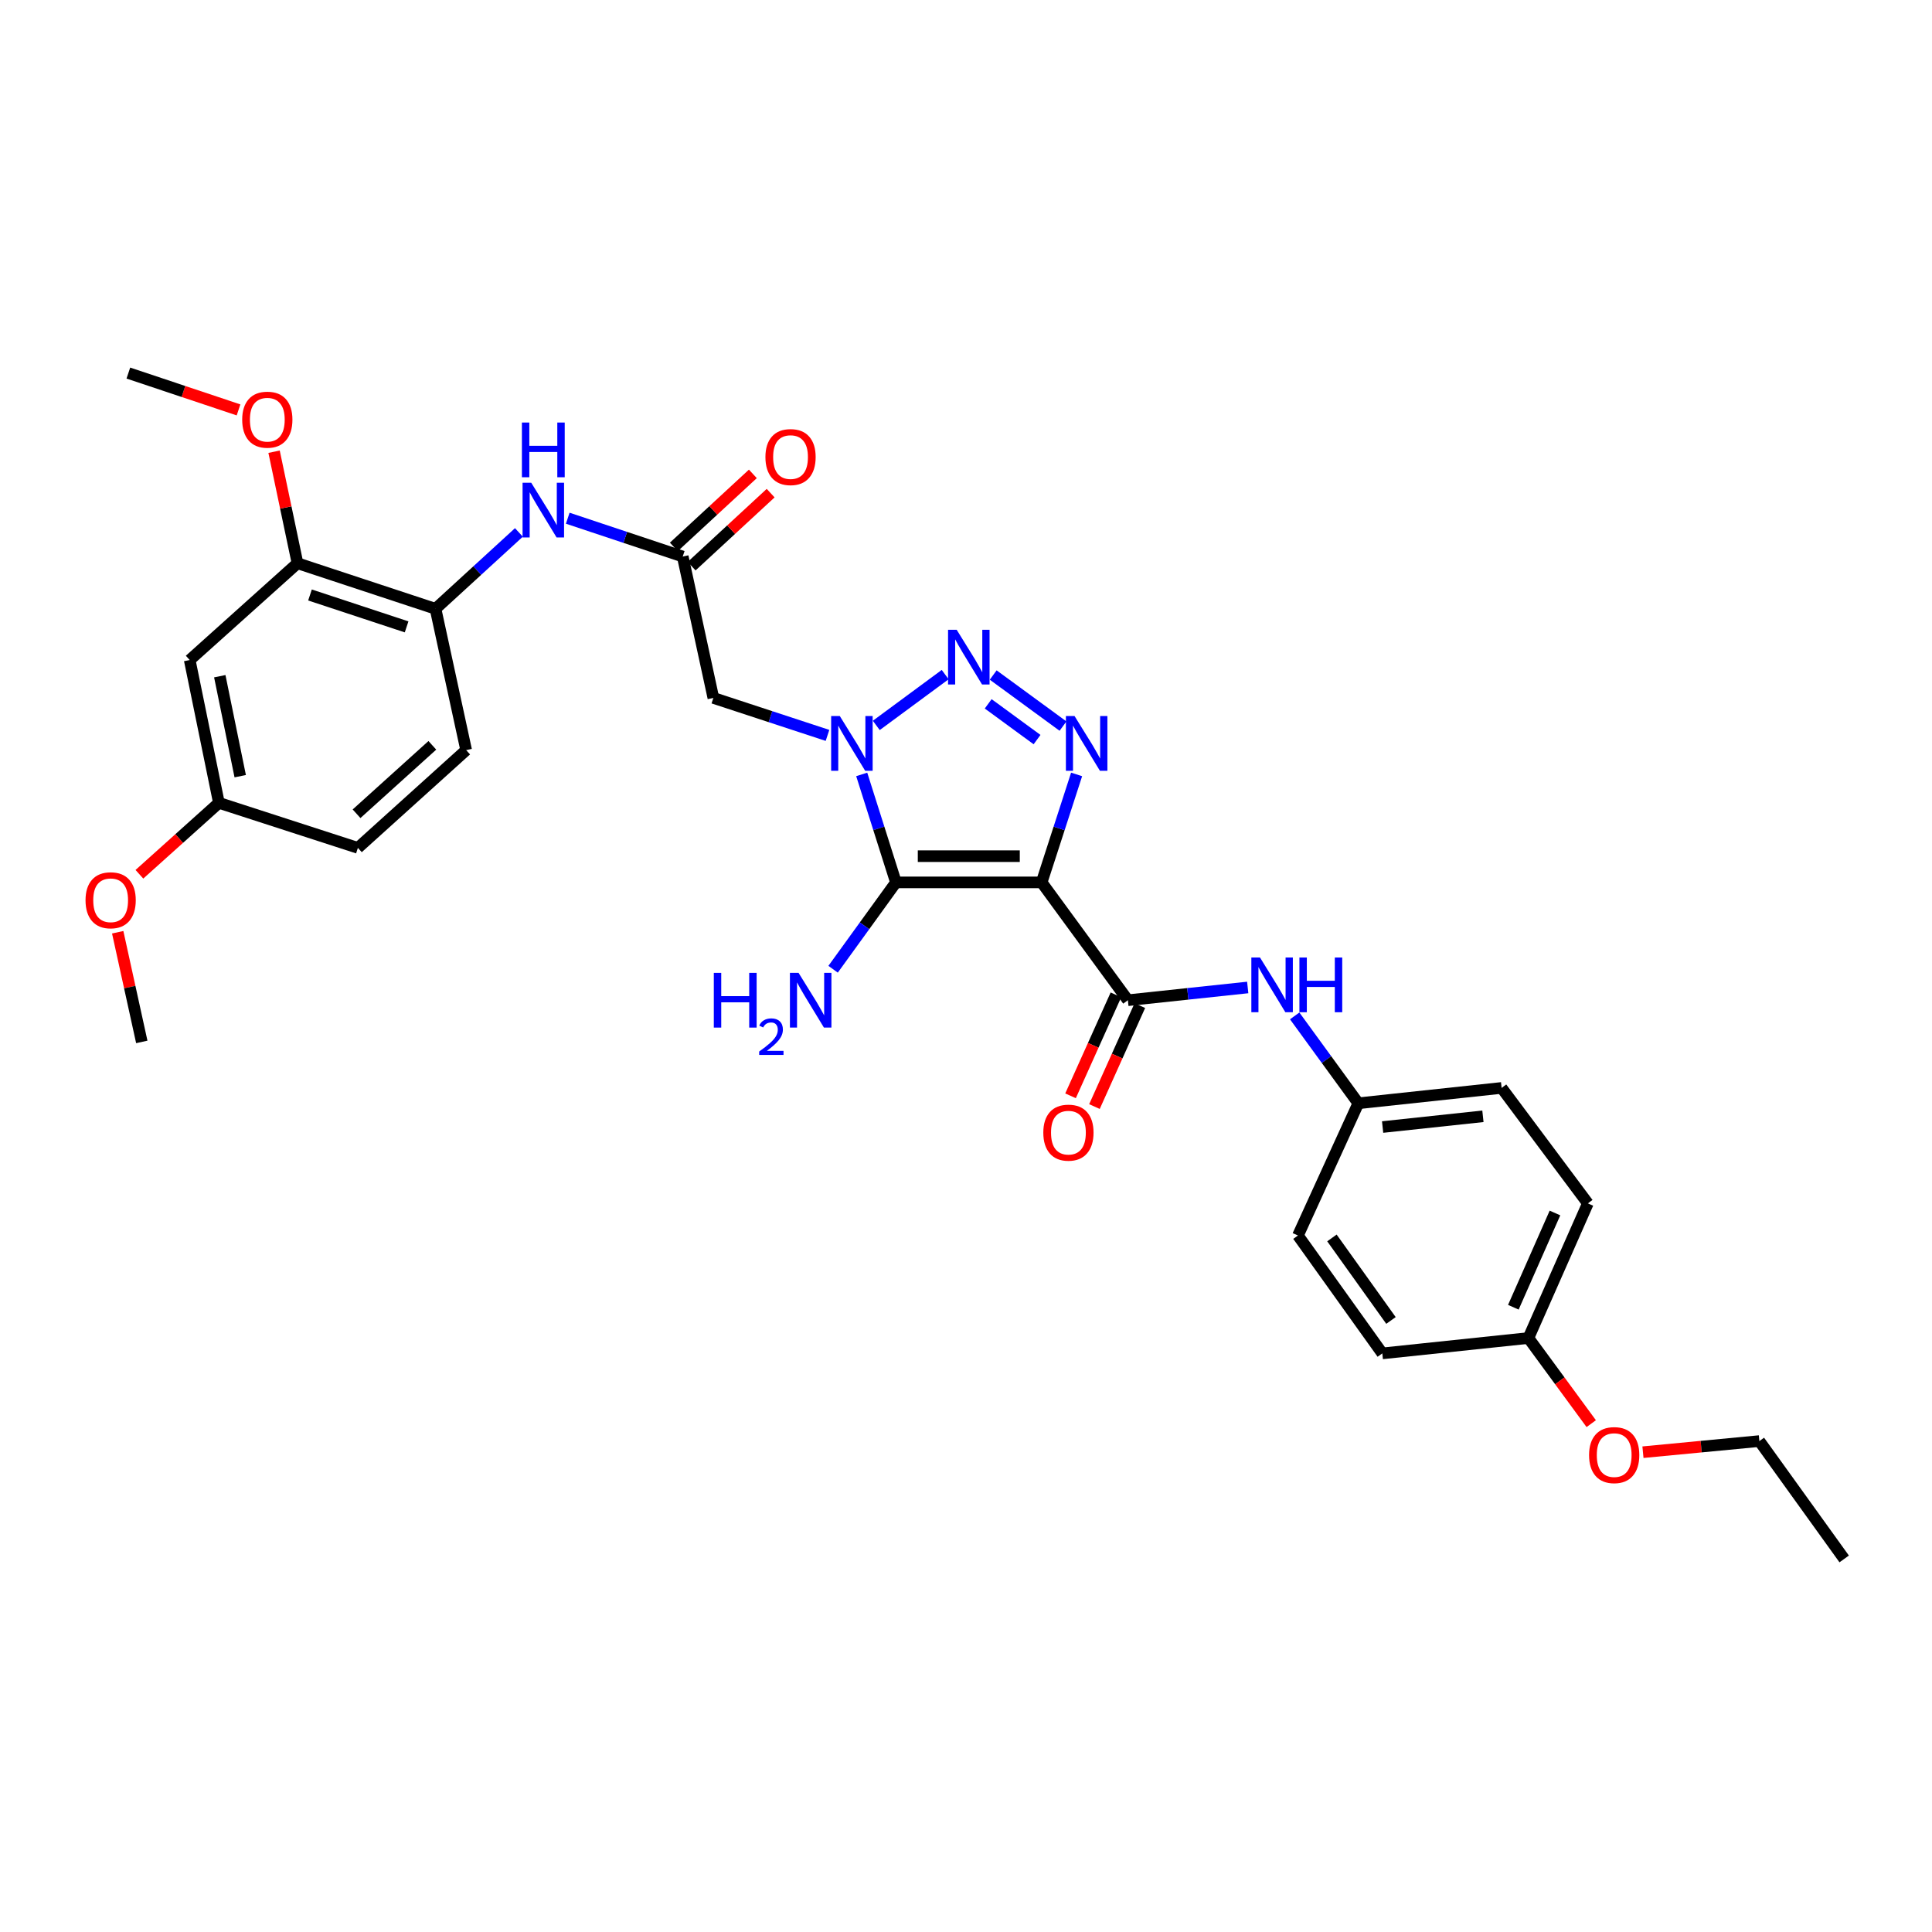 <?xml version='1.0' encoding='iso-8859-1'?>
<svg version='1.1' baseProfile='full'
              xmlns='http://www.w3.org/2000/svg'
                      xmlns:rdkit='http://www.rdkit.org/xml'
                      xmlns:xlink='http://www.w3.org/1999/xlink'
                  xml:space='preserve'
width='1000px' height='1000px' viewBox='0 0 1000 1000'>
<!-- END OF HEADER -->
<rect style='opacity:1.0;fill:#FFFFFF;stroke:none' width='1000' height='1000' x='0' y='0'> </rect>
<path class='bond-1' d='M 539.15,456.723 L 463.739,456.723' style='fill:none;fill-rule:evenodd;stroke:#000000;stroke-width:6px;stroke-linecap:butt;stroke-linejoin:miter;stroke-opacity:1' />
<path class='bond-1' d='M 527.839,443.151 L 475.051,443.151' style='fill:none;fill-rule:evenodd;stroke:#000000;stroke-width:6px;stroke-linecap:butt;stroke-linejoin:miter;stroke-opacity:1' />
<path class='bond-3' d='M 539.15,456.723 L 548.2,428.78' style='fill:none;fill-rule:evenodd;stroke:#000000;stroke-width:6px;stroke-linecap:butt;stroke-linejoin:miter;stroke-opacity:1' />
<path class='bond-3' d='M 548.2,428.78 L 557.25,400.837' style='fill:none;fill-rule:evenodd;stroke:#0000FF;stroke-width:6px;stroke-linecap:butt;stroke-linejoin:miter;stroke-opacity:1' />
<path class='bond-4' d='M 539.15,456.723 L 583.792,517.718' style='fill:none;fill-rule:evenodd;stroke:#000000;stroke-width:6px;stroke-linecap:butt;stroke-linejoin:miter;stroke-opacity:1' />
<path class='bond-0' d='M 446.025,400.834 L 454.882,428.778' style='fill:none;fill-rule:evenodd;stroke:#0000FF;stroke-width:6px;stroke-linecap:butt;stroke-linejoin:miter;stroke-opacity:1' />
<path class='bond-0' d='M 454.882,428.778 L 463.739,456.723' style='fill:none;fill-rule:evenodd;stroke:#000000;stroke-width:6px;stroke-linecap:butt;stroke-linejoin:miter;stroke-opacity:1' />
<path class='bond-5' d='M 428.313,380.641 L 398.775,370.941' style='fill:none;fill-rule:evenodd;stroke:#0000FF;stroke-width:6px;stroke-linecap:butt;stroke-linejoin:miter;stroke-opacity:1' />
<path class='bond-5' d='M 398.775,370.941 L 369.237,361.241' style='fill:none;fill-rule:evenodd;stroke:#000000;stroke-width:6px;stroke-linecap:butt;stroke-linejoin:miter;stroke-opacity:1' />
<path class='bond-31' d='M 453.559,375.477 L 489.224,349.166' style='fill:none;fill-rule:evenodd;stroke:#0000FF;stroke-width:6px;stroke-linecap:butt;stroke-linejoin:miter;stroke-opacity:1' />
<path class='bond-13' d='M 463.739,456.723 L 447.475,479.199' style='fill:none;fill-rule:evenodd;stroke:#000000;stroke-width:6px;stroke-linecap:butt;stroke-linejoin:miter;stroke-opacity:1' />
<path class='bond-13' d='M 447.475,479.199 L 431.21,501.676' style='fill:none;fill-rule:evenodd;stroke:#0000FF;stroke-width:6px;stroke-linecap:butt;stroke-linejoin:miter;stroke-opacity:1' />
<path class='bond-2' d='M 514.082,349.389 L 550.209,375.83' style='fill:none;fill-rule:evenodd;stroke:#0000FF;stroke-width:6px;stroke-linecap:butt;stroke-linejoin:miter;stroke-opacity:1' />
<path class='bond-2' d='M 511.486,364.306 L 536.775,382.815' style='fill:none;fill-rule:evenodd;stroke:#0000FF;stroke-width:6px;stroke-linecap:butt;stroke-linejoin:miter;stroke-opacity:1' />
<path class='bond-7' d='M 583.792,517.718 L 614.805,514.416' style='fill:none;fill-rule:evenodd;stroke:#000000;stroke-width:6px;stroke-linecap:butt;stroke-linejoin:miter;stroke-opacity:1' />
<path class='bond-7' d='M 614.805,514.416 L 645.818,511.115' style='fill:none;fill-rule:evenodd;stroke:#0000FF;stroke-width:6px;stroke-linecap:butt;stroke-linejoin:miter;stroke-opacity:1' />
<path class='bond-12' d='M 577.603,514.936 L 565.856,541.063' style='fill:none;fill-rule:evenodd;stroke:#000000;stroke-width:6px;stroke-linecap:butt;stroke-linejoin:miter;stroke-opacity:1' />
<path class='bond-12' d='M 565.856,541.063 L 554.109,567.191' style='fill:none;fill-rule:evenodd;stroke:#FF0000;stroke-width:6px;stroke-linecap:butt;stroke-linejoin:miter;stroke-opacity:1' />
<path class='bond-12' d='M 589.981,520.501 L 578.234,546.629' style='fill:none;fill-rule:evenodd;stroke:#000000;stroke-width:6px;stroke-linecap:butt;stroke-linejoin:miter;stroke-opacity:1' />
<path class='bond-12' d='M 578.234,546.629 L 566.487,572.757' style='fill:none;fill-rule:evenodd;stroke:#FF0000;stroke-width:6px;stroke-linecap:butt;stroke-linejoin:miter;stroke-opacity:1' />
<path class='bond-6' d='M 369.237,361.241 L 353.382,288.061' style='fill:none;fill-rule:evenodd;stroke:#000000;stroke-width:6px;stroke-linecap:butt;stroke-linejoin:miter;stroke-opacity:1' />
<path class='bond-8' d='M 353.382,288.061 L 323.622,278.146' style='fill:none;fill-rule:evenodd;stroke:#000000;stroke-width:6px;stroke-linecap:butt;stroke-linejoin:miter;stroke-opacity:1' />
<path class='bond-8' d='M 323.622,278.146 L 293.862,268.23' style='fill:none;fill-rule:evenodd;stroke:#0000FF;stroke-width:6px;stroke-linecap:butt;stroke-linejoin:miter;stroke-opacity:1' />
<path class='bond-14' d='M 357.987,293.045 L 378.438,274.147' style='fill:none;fill-rule:evenodd;stroke:#000000;stroke-width:6px;stroke-linecap:butt;stroke-linejoin:miter;stroke-opacity:1' />
<path class='bond-14' d='M 378.438,274.147 L 398.888,255.25' style='fill:none;fill-rule:evenodd;stroke:#FF0000;stroke-width:6px;stroke-linecap:butt;stroke-linejoin:miter;stroke-opacity:1' />
<path class='bond-14' d='M 348.776,283.078 L 369.227,264.18' style='fill:none;fill-rule:evenodd;stroke:#000000;stroke-width:6px;stroke-linecap:butt;stroke-linejoin:miter;stroke-opacity:1' />
<path class='bond-14' d='M 369.227,264.18 L 389.678,245.282' style='fill:none;fill-rule:evenodd;stroke:#FF0000;stroke-width:6px;stroke-linecap:butt;stroke-linejoin:miter;stroke-opacity:1' />
<path class='bond-16' d='M 670.128,525.827 L 686.599,548.44' style='fill:none;fill-rule:evenodd;stroke:#0000FF;stroke-width:6px;stroke-linecap:butt;stroke-linejoin:miter;stroke-opacity:1' />
<path class='bond-16' d='M 686.599,548.44 L 703.069,571.053' style='fill:none;fill-rule:evenodd;stroke:#000000;stroke-width:6px;stroke-linecap:butt;stroke-linejoin:miter;stroke-opacity:1' />
<path class='bond-9' d='M 268.588,275.587 L 247.008,295.354' style='fill:none;fill-rule:evenodd;stroke:#0000FF;stroke-width:6px;stroke-linecap:butt;stroke-linejoin:miter;stroke-opacity:1' />
<path class='bond-9' d='M 247.008,295.354 L 225.427,315.121' style='fill:none;fill-rule:evenodd;stroke:#000000;stroke-width:6px;stroke-linecap:butt;stroke-linejoin:miter;stroke-opacity:1' />
<path class='bond-10' d='M 225.427,315.121 L 153.989,291.537' style='fill:none;fill-rule:evenodd;stroke:#000000;stroke-width:6px;stroke-linecap:butt;stroke-linejoin:miter;stroke-opacity:1' />
<path class='bond-10' d='M 210.457,324.471 L 160.45,307.962' style='fill:none;fill-rule:evenodd;stroke:#000000;stroke-width:6px;stroke-linecap:butt;stroke-linejoin:miter;stroke-opacity:1' />
<path class='bond-15' d='M 225.427,315.121 L 241.283,388.263' style='fill:none;fill-rule:evenodd;stroke:#000000;stroke-width:6px;stroke-linecap:butt;stroke-linejoin:miter;stroke-opacity:1' />
<path class='bond-11' d='M 153.989,291.537 L 98.196,341.63' style='fill:none;fill-rule:evenodd;stroke:#000000;stroke-width:6px;stroke-linecap:butt;stroke-linejoin:miter;stroke-opacity:1' />
<path class='bond-20' d='M 153.989,291.537 L 147.924,262.671' style='fill:none;fill-rule:evenodd;stroke:#000000;stroke-width:6px;stroke-linecap:butt;stroke-linejoin:miter;stroke-opacity:1' />
<path class='bond-20' d='M 147.924,262.671 L 141.86,233.804' style='fill:none;fill-rule:evenodd;stroke:#FF0000;stroke-width:6px;stroke-linecap:butt;stroke-linejoin:miter;stroke-opacity:1' />
<path class='bond-33' d='M 98.196,341.63 L 113.305,415.556' style='fill:none;fill-rule:evenodd;stroke:#000000;stroke-width:6px;stroke-linecap:butt;stroke-linejoin:miter;stroke-opacity:1' />
<path class='bond-33' d='M 113.759,350.002 L 124.335,401.75' style='fill:none;fill-rule:evenodd;stroke:#000000;stroke-width:6px;stroke-linecap:butt;stroke-linejoin:miter;stroke-opacity:1' />
<path class='bond-19' d='M 241.283,388.263 L 185.241,438.861' style='fill:none;fill-rule:evenodd;stroke:#000000;stroke-width:6px;stroke-linecap:butt;stroke-linejoin:miter;stroke-opacity:1' />
<path class='bond-19' d='M 223.782,385.78 L 184.552,421.198' style='fill:none;fill-rule:evenodd;stroke:#000000;stroke-width:6px;stroke-linecap:butt;stroke-linejoin:miter;stroke-opacity:1' />
<path class='bond-21' d='M 703.069,571.053 L 671.817,639.498' style='fill:none;fill-rule:evenodd;stroke:#000000;stroke-width:6px;stroke-linecap:butt;stroke-linejoin:miter;stroke-opacity:1' />
<path class='bond-22' d='M 703.069,571.053 L 777.236,563.107' style='fill:none;fill-rule:evenodd;stroke:#000000;stroke-width:6px;stroke-linecap:butt;stroke-linejoin:miter;stroke-opacity:1' />
<path class='bond-22' d='M 715.64,583.355 L 767.557,577.793' style='fill:none;fill-rule:evenodd;stroke:#000000;stroke-width:6px;stroke-linecap:butt;stroke-linejoin:miter;stroke-opacity:1' />
<path class='bond-17' d='M 113.305,415.556 L 185.241,438.861' style='fill:none;fill-rule:evenodd;stroke:#000000;stroke-width:6px;stroke-linecap:butt;stroke-linejoin:miter;stroke-opacity:1' />
<path class='bond-25' d='M 113.305,415.556 L 92.73,434.039' style='fill:none;fill-rule:evenodd;stroke:#000000;stroke-width:6px;stroke-linecap:butt;stroke-linejoin:miter;stroke-opacity:1' />
<path class='bond-25' d='M 92.73,434.039 L 72.154,452.522' style='fill:none;fill-rule:evenodd;stroke:#FF0000;stroke-width:6px;stroke-linecap:butt;stroke-linejoin:miter;stroke-opacity:1' />
<path class='bond-18' d='M 791.102,692.562 L 821.878,622.873' style='fill:none;fill-rule:evenodd;stroke:#000000;stroke-width:6px;stroke-linecap:butt;stroke-linejoin:miter;stroke-opacity:1' />
<path class='bond-18' d='M 783.304,676.626 L 804.847,627.844' style='fill:none;fill-rule:evenodd;stroke:#000000;stroke-width:6px;stroke-linecap:butt;stroke-linejoin:miter;stroke-opacity:1' />
<path class='bond-26' d='M 791.102,692.562 L 807.36,714.72' style='fill:none;fill-rule:evenodd;stroke:#000000;stroke-width:6px;stroke-linecap:butt;stroke-linejoin:miter;stroke-opacity:1' />
<path class='bond-26' d='M 807.36,714.72 L 823.619,736.878' style='fill:none;fill-rule:evenodd;stroke:#FF0000;stroke-width:6px;stroke-linecap:butt;stroke-linejoin:miter;stroke-opacity:1' />
<path class='bond-32' d='M 791.102,692.562 L 715.479,700.516' style='fill:none;fill-rule:evenodd;stroke:#000000;stroke-width:6px;stroke-linecap:butt;stroke-linejoin:miter;stroke-opacity:1' />
<path class='bond-28' d='M 123.464,212.164 L 94.951,202.632' style='fill:none;fill-rule:evenodd;stroke:#FF0000;stroke-width:6px;stroke-linecap:butt;stroke-linejoin:miter;stroke-opacity:1' />
<path class='bond-28' d='M 94.951,202.632 L 66.439,193.1' style='fill:none;fill-rule:evenodd;stroke:#000000;stroke-width:6px;stroke-linecap:butt;stroke-linejoin:miter;stroke-opacity:1' />
<path class='bond-24' d='M 671.817,639.498 L 715.479,700.516' style='fill:none;fill-rule:evenodd;stroke:#000000;stroke-width:6px;stroke-linecap:butt;stroke-linejoin:miter;stroke-opacity:1' />
<path class='bond-24' d='M 689.403,640.753 L 719.967,683.466' style='fill:none;fill-rule:evenodd;stroke:#000000;stroke-width:6px;stroke-linecap:butt;stroke-linejoin:miter;stroke-opacity:1' />
<path class='bond-23' d='M 777.236,563.107 L 821.878,622.873' style='fill:none;fill-rule:evenodd;stroke:#000000;stroke-width:6px;stroke-linecap:butt;stroke-linejoin:miter;stroke-opacity:1' />
<path class='bond-29' d='M 60.925,482.53 L 67.157,510.913' style='fill:none;fill-rule:evenodd;stroke:#FF0000;stroke-width:6px;stroke-linecap:butt;stroke-linejoin:miter;stroke-opacity:1' />
<path class='bond-29' d='M 67.157,510.913 L 73.391,539.296' style='fill:none;fill-rule:evenodd;stroke:#000000;stroke-width:6px;stroke-linecap:butt;stroke-linejoin:miter;stroke-opacity:1' />
<path class='bond-27' d='M 850.39,751.653 L 880.52,748.775' style='fill:none;fill-rule:evenodd;stroke:#FF0000;stroke-width:6px;stroke-linecap:butt;stroke-linejoin:miter;stroke-opacity:1' />
<path class='bond-27' d='M 880.52,748.775 L 910.65,745.897' style='fill:none;fill-rule:evenodd;stroke:#000000;stroke-width:6px;stroke-linecap:butt;stroke-linejoin:miter;stroke-opacity:1' />
<path class='bond-30' d='M 910.65,745.897 L 954.545,806.9' style='fill:none;fill-rule:evenodd;stroke:#000000;stroke-width:6px;stroke-linecap:butt;stroke-linejoin:miter;stroke-opacity:1' />
<path  class='atom-1' d='M 434.679 370.627
L 443.959 385.627
Q 444.879 387.107, 446.359 389.787
Q 447.839 392.467, 447.919 392.627
L 447.919 370.627
L 451.679 370.627
L 451.679 398.947
L 447.799 398.947
L 437.839 382.547
Q 436.679 380.627, 435.439 378.427
Q 434.239 376.227, 433.879 375.547
L 433.879 398.947
L 430.199 398.947
L 430.199 370.627
L 434.679 370.627
' fill='#0000FF'/>
<path  class='atom-3' d='M 495.192 325.985
L 504.472 340.985
Q 505.392 342.465, 506.872 345.145
Q 508.352 347.825, 508.432 347.985
L 508.432 325.985
L 512.192 325.985
L 512.192 354.305
L 508.312 354.305
L 498.352 337.905
Q 497.192 335.985, 495.952 333.785
Q 494.752 331.585, 494.392 330.905
L 494.392 354.305
L 490.712 354.305
L 490.712 325.985
L 495.192 325.985
' fill='#0000FF'/>
<path  class='atom-4' d='M 556.188 370.627
L 565.468 385.627
Q 566.388 387.107, 567.868 389.787
Q 569.348 392.467, 569.428 392.627
L 569.428 370.627
L 573.188 370.627
L 573.188 398.947
L 569.308 398.947
L 559.348 382.547
Q 558.188 380.627, 556.948 378.427
Q 555.748 376.227, 555.388 375.547
L 555.388 398.947
L 551.708 398.947
L 551.708 370.627
L 556.188 370.627
' fill='#0000FF'/>
<path  class='atom-8' d='M 652.175 495.611
L 661.455 510.611
Q 662.375 512.091, 663.855 514.771
Q 665.335 517.451, 665.415 517.611
L 665.415 495.611
L 669.175 495.611
L 669.175 523.931
L 665.295 523.931
L 655.335 507.531
Q 654.175 505.611, 652.935 503.411
Q 651.735 501.211, 651.375 500.531
L 651.375 523.931
L 647.695 523.931
L 647.695 495.611
L 652.175 495.611
' fill='#0000FF'/>
<path  class='atom-8' d='M 672.575 495.611
L 676.415 495.611
L 676.415 507.651
L 690.895 507.651
L 690.895 495.611
L 694.735 495.611
L 694.735 523.931
L 690.895 523.931
L 690.895 510.851
L 676.415 510.851
L 676.415 523.931
L 672.575 523.931
L 672.575 495.611
' fill='#0000FF'/>
<path  class='atom-9' d='M 274.96 249.858
L 284.24 264.858
Q 285.16 266.338, 286.64 269.018
Q 288.12 271.698, 288.2 271.858
L 288.2 249.858
L 291.96 249.858
L 291.96 278.178
L 288.08 278.178
L 278.12 261.778
Q 276.96 259.858, 275.72 257.658
Q 274.52 255.458, 274.16 254.778
L 274.16 278.178
L 270.48 278.178
L 270.48 249.858
L 274.96 249.858
' fill='#0000FF'/>
<path  class='atom-9' d='M 270.14 218.706
L 273.98 218.706
L 273.98 230.746
L 288.46 230.746
L 288.46 218.706
L 292.3 218.706
L 292.3 247.026
L 288.46 247.026
L 288.46 233.946
L 273.98 233.946
L 273.98 247.026
L 270.14 247.026
L 270.14 218.706
' fill='#0000FF'/>
<path  class='atom-13' d='M 540.016 586.25
Q 540.016 579.45, 543.376 575.65
Q 546.736 571.85, 553.016 571.85
Q 559.296 571.85, 562.656 575.65
Q 566.016 579.45, 566.016 586.25
Q 566.016 593.13, 562.616 597.05
Q 559.216 600.93, 553.016 600.93
Q 546.776 600.93, 543.376 597.05
Q 540.016 593.17, 540.016 586.25
M 553.016 597.73
Q 557.336 597.73, 559.656 594.85
Q 562.016 591.93, 562.016 586.25
Q 562.016 580.69, 559.656 577.89
Q 557.336 575.05, 553.016 575.05
Q 548.696 575.05, 546.336 577.85
Q 544.016 580.65, 544.016 586.25
Q 544.016 591.97, 546.336 594.85
Q 548.696 597.73, 553.016 597.73
' fill='#FF0000'/>
<path  class='atom-14' d='M 369.469 503.558
L 373.309 503.558
L 373.309 515.598
L 387.789 515.598
L 387.789 503.558
L 391.629 503.558
L 391.629 531.878
L 387.789 531.878
L 387.789 518.798
L 373.309 518.798
L 373.309 531.878
L 369.469 531.878
L 369.469 503.558
' fill='#0000FF'/>
<path  class='atom-14' d='M 393.002 530.884
Q 393.689 529.116, 395.325 528.139
Q 396.962 527.136, 399.233 527.136
Q 402.057 527.136, 403.641 528.667
Q 405.225 530.198, 405.225 532.917
Q 405.225 535.689, 403.166 538.276
Q 401.133 540.864, 396.909 543.926
L 405.542 543.926
L 405.542 546.038
L 392.949 546.038
L 392.949 544.269
Q 396.434 541.788, 398.493 539.94
Q 400.579 538.092, 401.582 536.428
Q 402.585 534.765, 402.585 533.049
Q 402.585 531.254, 401.688 530.251
Q 400.79 529.248, 399.233 529.248
Q 397.728 529.248, 396.725 529.855
Q 395.721 530.462, 395.009 531.808
L 393.002 530.884
' fill='#0000FF'/>
<path  class='atom-14' d='M 413.342 503.558
L 422.622 518.558
Q 423.542 520.038, 425.022 522.718
Q 426.502 525.398, 426.582 525.558
L 426.582 503.558
L 430.342 503.558
L 430.342 531.878
L 426.462 531.878
L 416.502 515.478
Q 415.342 513.558, 414.102 511.358
Q 412.902 509.158, 412.542 508.478
L 412.542 531.878
L 408.862 531.878
L 408.862 503.558
L 413.342 503.558
' fill='#0000FF'/>
<path  class='atom-15' d='M 396.182 236.578
Q 396.182 229.778, 399.542 225.978
Q 402.902 222.178, 409.182 222.178
Q 415.462 222.178, 418.822 225.978
Q 422.182 229.778, 422.182 236.578
Q 422.182 243.458, 418.782 247.378
Q 415.382 251.258, 409.182 251.258
Q 402.942 251.258, 399.542 247.378
Q 396.182 243.498, 396.182 236.578
M 409.182 248.058
Q 413.502 248.058, 415.822 245.178
Q 418.182 242.258, 418.182 236.578
Q 418.182 231.018, 415.822 228.218
Q 413.502 225.378, 409.182 225.378
Q 404.862 225.378, 402.502 228.178
Q 400.182 230.978, 400.182 236.578
Q 400.182 242.298, 402.502 245.178
Q 404.862 248.058, 409.182 248.058
' fill='#FF0000'/>
<path  class='atom-21' d='M 125.359 217.224
Q 125.359 210.424, 128.719 206.624
Q 132.079 202.824, 138.359 202.824
Q 144.639 202.824, 147.999 206.624
Q 151.359 210.424, 151.359 217.224
Q 151.359 224.104, 147.959 228.024
Q 144.559 231.904, 138.359 231.904
Q 132.119 231.904, 128.719 228.024
Q 125.359 224.144, 125.359 217.224
M 138.359 228.704
Q 142.679 228.704, 144.999 225.824
Q 147.359 222.904, 147.359 217.224
Q 147.359 211.664, 144.999 208.864
Q 142.679 206.024, 138.359 206.024
Q 134.039 206.024, 131.679 208.824
Q 129.359 211.624, 129.359 217.224
Q 129.359 222.944, 131.679 225.824
Q 134.039 228.704, 138.359 228.704
' fill='#FF0000'/>
<path  class='atom-26' d='M 44.271 465.971
Q 44.271 459.171, 47.631 455.371
Q 50.991 451.571, 57.271 451.571
Q 63.551 451.571, 66.911 455.371
Q 70.271 459.171, 70.271 465.971
Q 70.271 472.851, 66.871 476.771
Q 63.471 480.651, 57.271 480.651
Q 51.031 480.651, 47.631 476.771
Q 44.271 472.891, 44.271 465.971
M 57.271 477.451
Q 61.591 477.451, 63.911 474.571
Q 66.271 471.651, 66.271 465.971
Q 66.271 460.411, 63.911 457.611
Q 61.591 454.771, 57.271 454.771
Q 52.951 454.771, 50.591 457.571
Q 48.271 460.371, 48.271 465.971
Q 48.271 471.691, 50.591 474.571
Q 52.951 477.451, 57.271 477.451
' fill='#FF0000'/>
<path  class='atom-27' d='M 822.502 753.155
Q 822.502 746.355, 825.862 742.555
Q 829.222 738.755, 835.502 738.755
Q 841.782 738.755, 845.142 742.555
Q 848.502 746.355, 848.502 753.155
Q 848.502 760.035, 845.102 763.955
Q 841.702 767.835, 835.502 767.835
Q 829.262 767.835, 825.862 763.955
Q 822.502 760.075, 822.502 753.155
M 835.502 764.635
Q 839.822 764.635, 842.142 761.755
Q 844.502 758.835, 844.502 753.155
Q 844.502 747.595, 842.142 744.795
Q 839.822 741.955, 835.502 741.955
Q 831.182 741.955, 828.822 744.755
Q 826.502 747.555, 826.502 753.155
Q 826.502 758.875, 828.822 761.755
Q 831.182 764.635, 835.502 764.635
' fill='#FF0000'/>
</svg>
